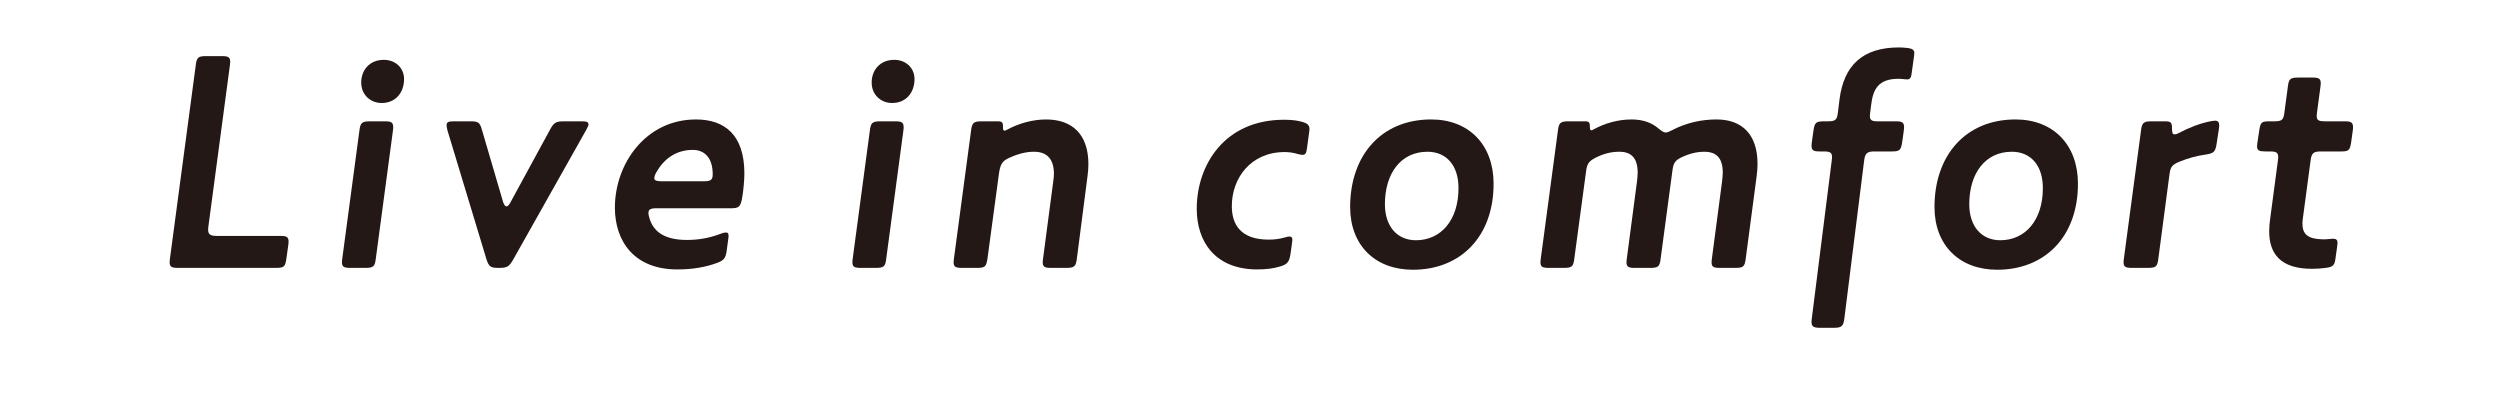 <?xml version="1.0" encoding="UTF-8"?><svg id="_レイヤー_2" xmlns="http://www.w3.org/2000/svg" xmlns:xlink="http://www.w3.org/1999/xlink" viewBox="0 0 538.46 86.705"><defs><style>.cls-1{clip-path:url(#clippath);}.cls-2{fill:none;}.cls-2,.cls-3{stroke-width:0px;}.cls-3{fill:#231815;}</style><clipPath id="clippath"><rect class="cls-2" width="538.46" height="86.705"/></clipPath></defs><g id="layout"><g class="cls-1"><path class="cls-3" d="m60.348,50.809c1.337,0,1.806.2,1.806,1.204,0,.133,0,.401-.067.802l-.402,2.877c-.267,1.738-.468,2.006-2.273,2.006h-21.067c-1.338,0-1.806-.202-1.806-1.204,0-.134,0-.267.067-.801l5.551-41.601c.201-1.739.535-2.007,2.274-2.007h3.344c1.337,0,1.805.202,1.805,1.205,0,.133,0,.267-.067.802l-4.615,34.577c-.067.536-.067.669-.067.802,0,1.004.468,1.339,1.806,1.339h13.711Z"/><path class="cls-3" d="m80.944,55.692c-.201,1.738-.535,2.006-2.274,2.006h-3.21c-1.338,0-1.806-.202-1.806-1.204,0-.134,0-.334.067-.801l3.679-27.489c.2-1.74.535-2.073,2.274-2.073h3.21c1.338,0,1.806.201,1.806,1.271,0,.134,0,.268-.067.802l-3.678,27.489Zm-3.143-37.922c0-2.609,1.739-4.883,4.882-4.883,2.408,0,4.347,1.671,4.347,4.147,0,2.808-1.739,5.15-4.816,5.15-2.475,0-4.414-1.806-4.414-4.414Z"/><path class="cls-3" d="m125.283,26.129c1.003,0,1.472.134,1.472.668,0,.268-.201.603-.468,1.138l-15.784,28.023c-.869,1.472-1.271,1.74-3.01,1.74h-.134c-1.739,0-2.073-.268-2.609-1.939l-8.36-27.622c-.134-.468-.201-.869-.201-1.137,0-.736.402-.87,1.605-.87h3.478c1.739,0,2.073.201,2.541,1.874l4.548,15.515c.201.603.468.937.735.937.201,0,.469-.202.736-.669l8.627-15.85c.803-1.472,1.205-1.806,2.943-1.806h3.879Z"/><path class="cls-3" d="m156.514,54.019c-.2,1.538-.602,2.074-2.073,2.609-2.341.869-5.15,1.404-8.561,1.404-9.297,0-13.443-6.085-13.443-13.309,0-9.43,6.621-18.994,17.456-18.994,6.153,0,10.433,3.278,10.433,11.637,0,1.405-.201,3.812-.535,5.551-.335,1.606-.669,1.94-2.341,1.94h-16.118c-1.204,0-1.672.268-1.672,1.004,0,.267.067.668.201,1.069.803,2.877,3.143,4.749,8.092,4.749,2.275,0,4.682-.335,7.29-1.338.468-.2.869-.267,1.137-.267.401,0,.535.201.535.737,0,.133,0,.266-.067.735l-.335,2.475Zm-7.29-21.736c-3.679,0-6.287,2.006-7.892,4.883-.335.601-.401.935-.401,1.27,0,.401.468.603,1.471.603h9.297c1.404,0,1.806-.335,1.806-1.472,0-.201,0-.536-.067-1.204-.268-2.274-1.605-4.079-4.213-4.079Z"/><path class="cls-3" d="m190.886,55.692c-.2,1.738-.535,2.006-2.274,2.006h-3.21c-1.338,0-1.806-.202-1.806-1.204,0-.134,0-.334.067-.801l3.678-27.489c.201-1.74.535-2.073,2.274-2.073h3.21c1.338,0,1.806.201,1.806,1.271,0,.134,0,.268-.067.802l-3.679,27.489Zm-3.143-37.922c0-2.609,1.739-4.883,4.882-4.883,2.407,0,4.347,1.671,4.347,4.147,0,2.808-1.739,5.15-4.816,5.15-2.475,0-4.414-1.806-4.414-4.414Z"/><path class="cls-3" d="m226.999,37.432c0-3.143-1.472-4.748-4.28-4.748-1.672,0-3.411.401-5.551,1.404-1.404.669-1.739,1.473-2.006,3.277l-2.475,18.327c-.267,1.738-.535,2.006-2.274,2.006h-3.21c-1.338,0-1.806-.202-1.806-1.204,0-.134,0-.267.067-.801l3.678-27.489c.201-1.74.535-2.073,2.274-2.073h3.545c.936,0,1.07.334,1.07,1.138,0,.534,0,.869.335.869.134,0,.268-.067.535-.201,2.609-1.404,5.551-2.207,8.428-2.207,5.484,0,9.095,3.077,9.095,9.631,0,.87-.067,1.738-.201,2.675l-2.274,17.589c-.201,1.74-.535,2.074-2.274,2.074h-3.277c-1.338,0-1.806-.202-1.806-1.204,0-.134,0-.267.067-.801l2.207-16.72c.067-.536.134-1.07.134-1.54Z"/><path class="cls-3" d="m280.299,26.197c1.271.335,1.739.736,1.739,1.605,0,.067,0,.268-.067.669l-.47,3.477c-.133,1.003-.335,1.405-.935,1.405-.268,0-.668-.068-1.138-.202-.869-.267-1.74-.4-2.742-.4-7.356,0-11.37,5.684-11.37,11.637,0,4.012,1.94,7.223,7.959,7.223,1.137,0,2.34-.135,3.478-.47.401-.133.735-.2,1.003-.2.401,0,.601.2.601.736,0,.067,0,.133-.067.603l-.335,2.407c-.268,1.739-.668,2.207-2.139,2.675-1.472.468-3.076.668-5.018.668-9.162,0-13.041-6.085-13.041-13.041,0-9.496,6.02-19.196,18.795-19.196,1.536,0,2.742.135,3.745.402Z"/><path class="cls-3" d="m290.799,44.588c0-11.035,6.62-18.86,17.456-18.86,8.09,0,13.442,5.418,13.442,13.844,0,11.37-7.09,18.526-17.389,18.526-8.16,0-13.509-5.284-13.509-13.511Zm16.652-11.904c-5.751,0-9.162,4.681-9.162,11.303,0,4.748,2.608,7.757,6.688,7.757,5.35,0,9.162-4.28,9.162-11.237,0-4.881-2.609-7.824-6.689-7.824Z"/><path class="cls-3" d="m352.725,37.165c0-3.01-1.272-4.481-3.945-4.481-1.607,0-3.278.335-5.218,1.337-1.404.737-1.739,1.339-1.938,2.81l-2.542,18.861c-.2,1.738-.534,2.006-2.274,2.006h-3.211c-1.337,0-1.804-.202-1.804-1.204,0-.134,0-.267.067-.801l3.679-27.489c.202-1.74.535-2.073,2.274-2.073h3.611c.871,0,1.004.334,1.004,1.07,0,.535.067.87.335.87.067,0,.267-.067.467-.201,2.476-1.338,5.285-2.141,8.159-2.141,2.542,0,4.415.735,5.819,1.94.735.601,1.138.869,1.539.869s.802-.2,1.471-.534c2.944-1.54,6.22-2.275,9.498-2.275,5.417,0,8.828,3.144,8.828,9.565,0,.869-.068,1.738-.202,2.742l-2.34,17.658c-.2,1.738-.534,2.006-2.273,2.006h-3.278c-1.338,0-1.805-.202-1.805-1.204,0-.134,0-.334.067-.801l2.206-16.72c.067-.669.134-1.272.134-1.806,0-3.01-1.27-4.481-3.946-4.481-1.537,0-3.143.335-4.948,1.204-1.405.669-1.739,1.272-1.94,2.808l-2.541,18.996c-.202,1.738-.535,2.006-2.274,2.006h-3.278c-1.337,0-1.805-.202-1.805-1.204,0-.201,0-.334.067-.801l2.208-16.72c.067-.669.133-1.272.133-1.806Z"/><path class="cls-3" d="m409.702,30.611c-.267,1.739-.535,2.006-2.274,2.006h-3.679c-1.738,0-2.073.469-2.272,2.208l-4.215,33.64c-.2,1.739-.534,2.14-2.272,2.14h-3.011c-1.338,0-1.805-.267-1.805-1.271,0-.133,0-.266.067-.802l4.28-33.908c.067-.535.067-.669.067-.802,0-1.003-.468-1.204-1.806-1.204h-.801c-1.338,0-1.805-.2-1.805-1.203,0-.135,0-.268.067-.803l.335-2.408c.266-1.806.534-2.073,2.272-2.073h.736c1.741,0,2.075-.267,2.275-1.938l.334-2.742c.937-7.425,5.018-11.237,12.842-11.237.601,0,1.338.067,1.938.133.871.134,1.339.402,1.339,1.07,0,.067,0,.202-.067.736l-.536,3.812c-.067.468-.2,1.137-.869,1.137-.603,0-1.205-.134-1.939-.134-4.28,0-5.485,2.207-5.887,5.618l-.201,1.606c-.067.468-.067.601-.067.802,0,.801.334,1.136,1.539,1.136h4.012c1.337,0,1.806.201,1.806,1.271,0,.134,0,.268-.067.802l-.335,2.408Z"/><path class="cls-3" d="m416.657,44.588c0-11.035,6.622-18.86,17.456-18.86,8.092,0,13.444,5.418,13.444,13.844,0,11.37-7.09,18.526-17.389,18.526-8.16,0-13.511-5.284-13.511-13.511Zm16.654-11.904c-5.752,0-9.163,4.681-9.163,11.303,0,4.748,2.609,7.757,6.689,7.757,5.349,0,9.162-4.28,9.162-11.237,0-4.881-2.607-7.824-6.687-7.824Z"/><path class="cls-3" d="m477.447,30.811c-.268,1.805-.534,2.207-2.341,2.474-2.008.268-3.879.803-5.685,1.54-1.605.669-1.939,1.136-2.141,2.674l-2.407,18.193c-.2,1.738-.534,2.006-2.274,2.006h-3.411c-1.337,0-1.804-.202-1.804-1.204,0-.134,0-.334.067-.801l3.677-27.489c.201-1.74.535-2.073,2.274-2.073h2.877c1.337,0,1.538.267,1.538,1.606,0,.869.133,1.204.535,1.204.2,0,.534-.067.868-.266,2.342-1.205,4.481-2.074,6.822-2.543.335-.067.802-.133,1.07-.133.603,0,.871.334.871,1.003,0,.067,0,.268-.067.736l-.47,3.076Z"/><path class="cls-3" d="m503.059,55.424c-.2,1.671-.468,2.072-2.141,2.274-1.003.133-1.939.2-2.943.2-6.822,0-9.229-3.277-9.229-8.092,0-.869.068-1.739.202-2.609l1.671-12.573c.067-.535.067-.669.067-.802,0-1.003-.468-1.204-1.804-1.204h-.937c-1.338,0-1.805-.2-1.805-1.07,0-.133,0-.268.067-.802l.401-2.675c.267-1.806.535-1.94,2.275-1.94h.868c1.739,0,2.073-.267,2.275-1.938l.736-5.484c.201-1.74.535-2.007,2.274-2.007h3.01c1.338,0,1.805.2,1.805,1.204,0,.067,0,.268-.067.803l-.735,5.484c-.068.534-.068.667-.068.802,0,.936.47,1.136,1.806,1.136h4.213c1.339,0,1.805.201,1.805,1.271,0,.134,0,.268-.067.802l-.334,2.408c-.268,1.806-.536,2.006-2.276,2.006h-4.212c-1.739,0-2.073.402-2.275,2.141l-1.603,11.972c-.067.534-.135,1.003-.135,1.404,0,2.342,1.204,3.344,4.347,3.411.602,0,.87,0,1.471-.067.536-.067.669-.067.736-.067.737,0,1.003.268,1.003.871,0,.067,0,.266-.067.735l-.334,2.408Z"/></g></g></svg>